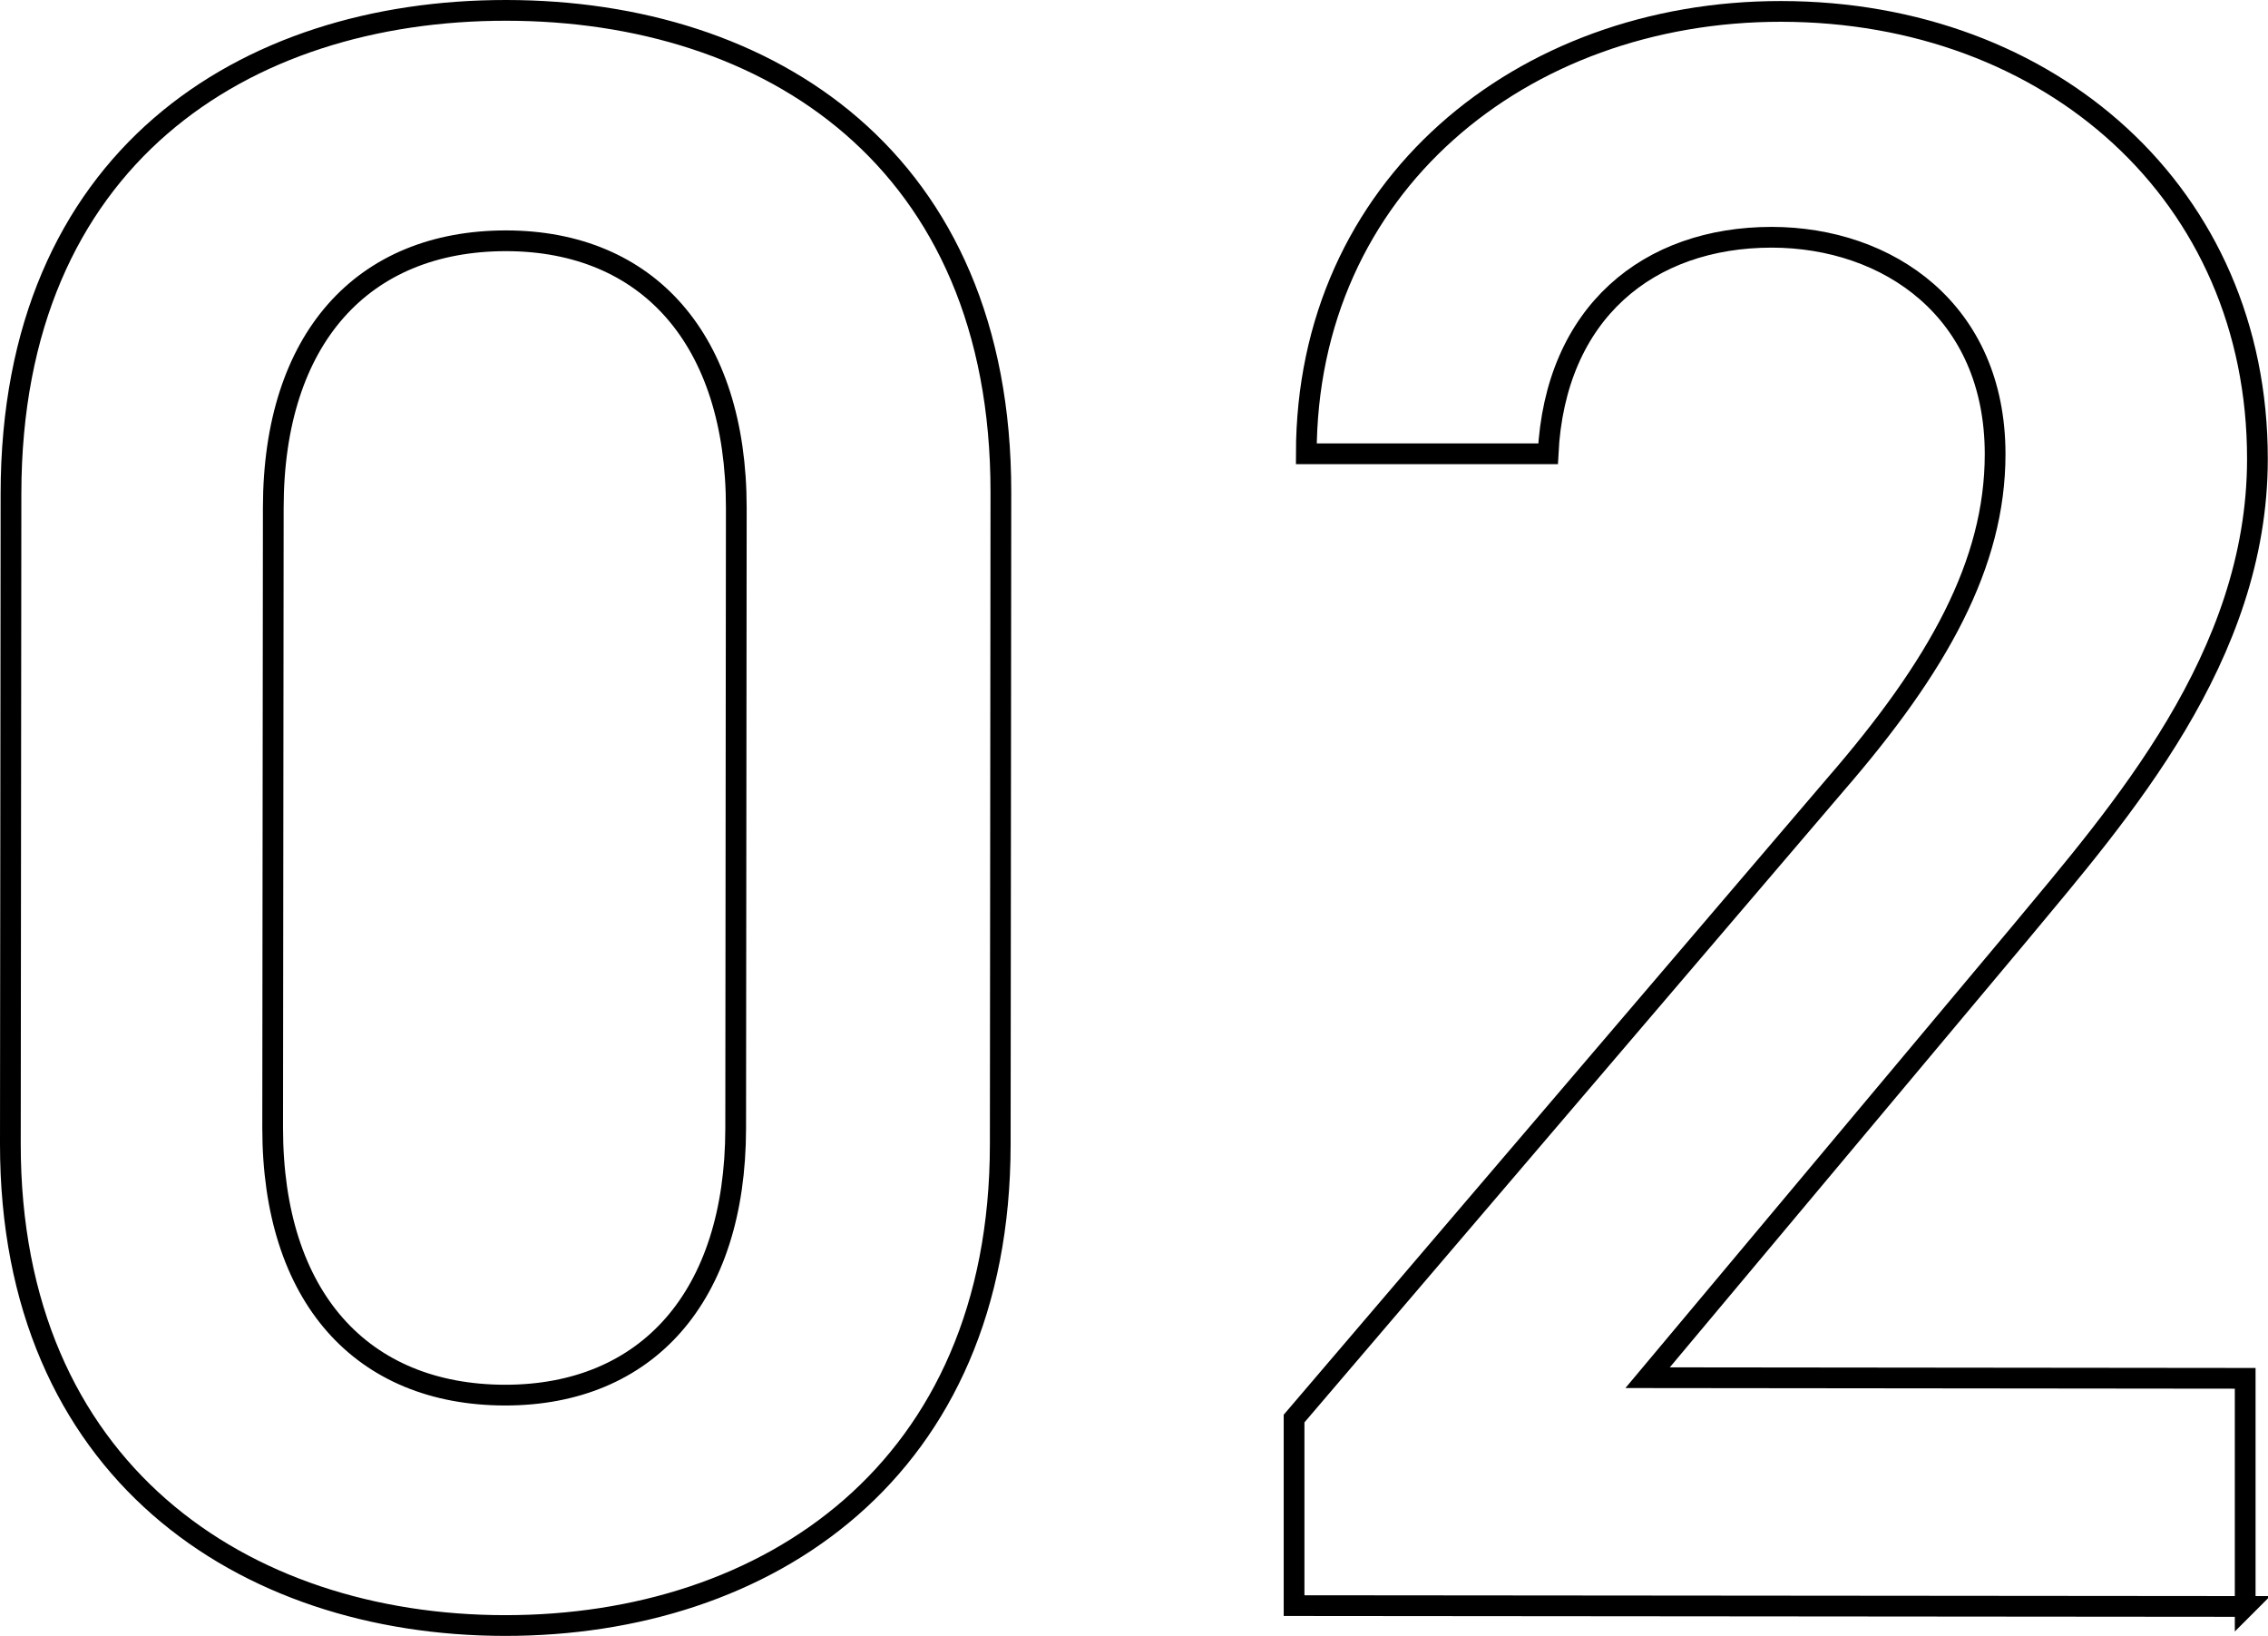 <?xml version="1.0" encoding="UTF-8"?>
<svg id="_レイヤー_2" data-name="レイヤー 2" xmlns="http://www.w3.org/2000/svg" viewBox="0 0 109.38 78.88">
  <defs>
    <style>
      .cls-1 {
        fill: none;
        stroke: #000;
      }
    </style>
  </defs>
  <g id="_テキスト" data-name="テキスト">
    <g>
      <path class="cls-1" d="M24.35,78.38c-12.65-.01-23.86-7.5-23.85-23.23l.03-31.35C.54,7.63,11.77.49,24.42.5c12.65.01,23.86,7.17,23.85,23.23l-.03,31.46c-.01,15.73-11.24,23.2-23.89,23.19ZM24.41,11.61c-6.93,0-11.22,4.72-11.23,12.86l-.03,29.92c0,8.14,4.28,12.87,11.21,12.88,6.82,0,11.11-4.72,11.12-12.86l.03-29.92c0-8.14-4.28-12.87-11.1-12.88Z"/>
      <path class="cls-1" d="M108.28,77.46l-45.87-.04v-9.02s26.1-30.56,26.1-30.56c4.96-5.72,7.71-10.66,7.71-15.94,0-6.93-5.16-10.45-10.77-10.46-5.94,0-10.45,3.62-10.79,10.44h-11.66c.01-12.88,10.36-21.34,22.9-21.33,12.98.01,22.98,8.82,22.97,21.58,0,9.57-6.62,17.04-11.46,22.87l-17.95,21.43,28.82.03v11Z"/>
    </g>
  </g>
</svg>